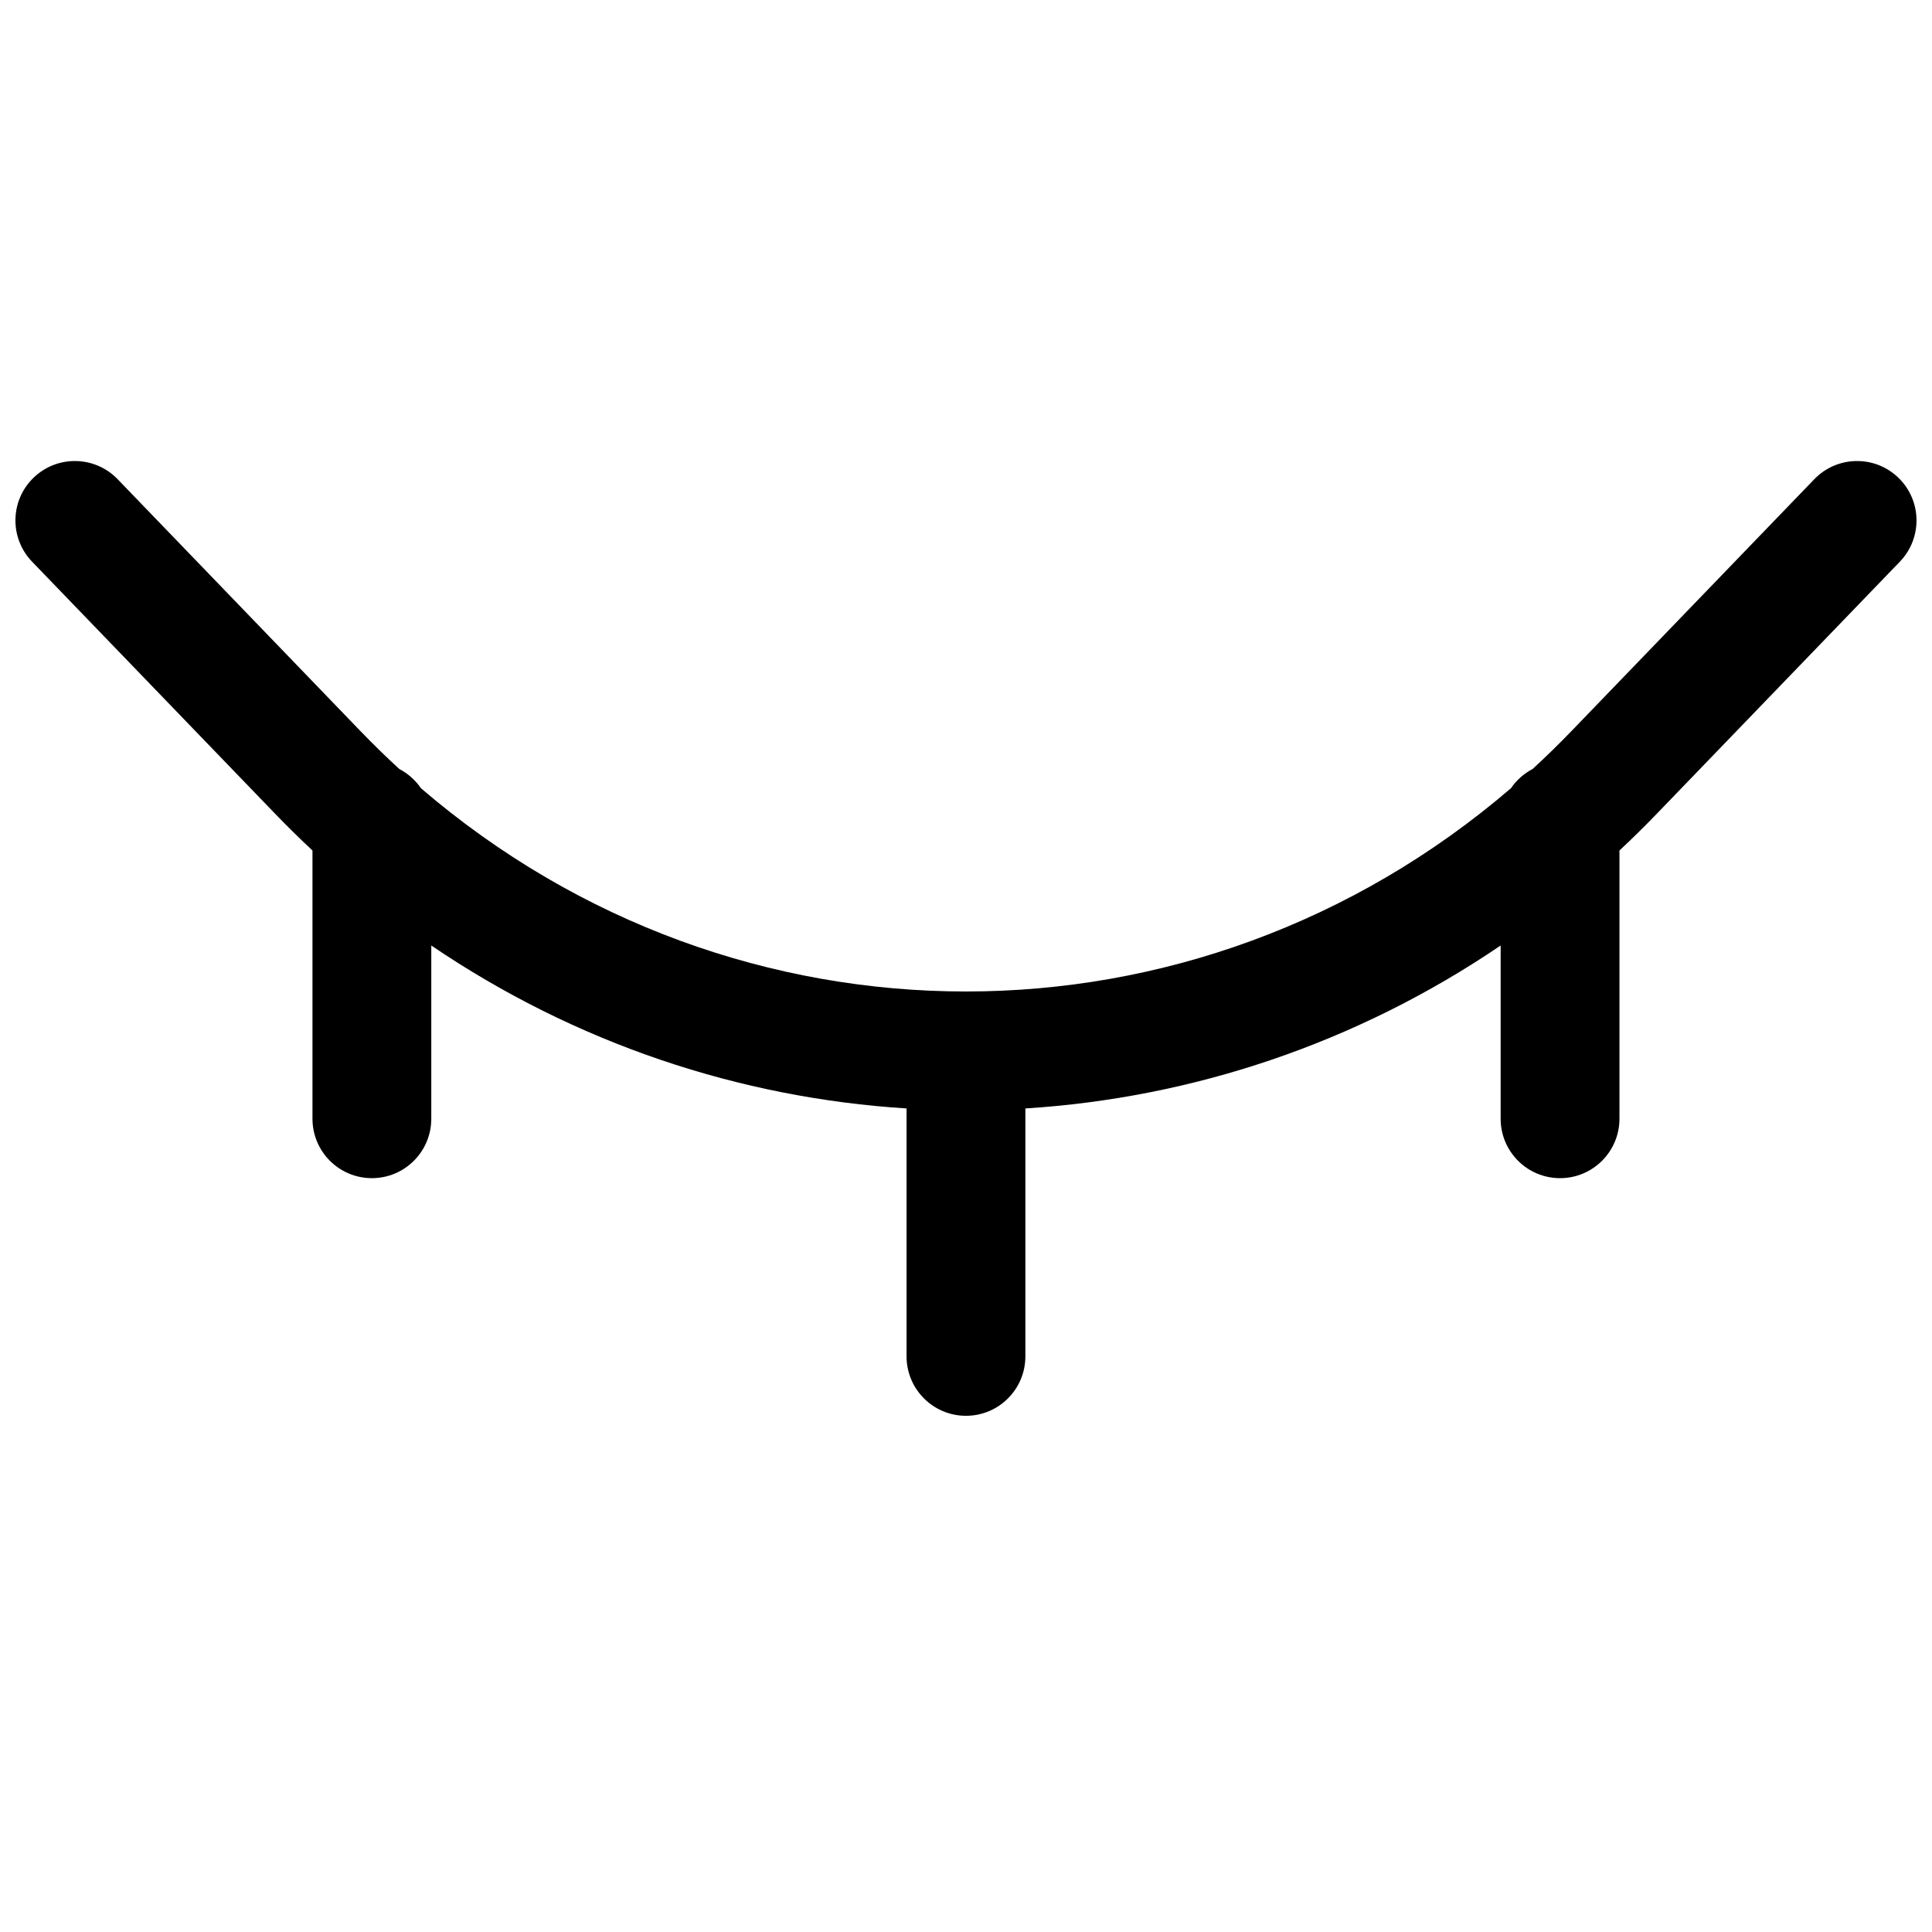<?xml version="1.0" encoding="UTF-8"?>
<!-- Uploaded to: ICON Repo, www.iconrepo.com, Generator: ICON Repo Mixer Tools -->
<svg width="800px" height="800px" version="1.1" viewBox="144 144 512 512" xmlns="http://www.w3.org/2000/svg">
 <defs>
  <clipPath id="a">
   <path d="m148.09 266h503.81v254h-503.81z"/>
  </clipPath>
 </defs>
 <g clip-path="url(#a)">
  <path d="m175.17 270.99c-6.035-6.258-16.004-6.438-22.262-0.402-6.262 6.035-6.441 16-0.406 22.262l64.406 66.797c3.238 3.356 6.543 6.606 9.902 9.746v71.086c0 8.695 7.051 15.746 15.746 15.746 8.695 0 15.742-7.051 15.742-15.746v-45.91c38.324 26.023 81.863 40.414 125.95 43.18v65.707c0 8.695 7.051 15.746 15.746 15.746s15.742-7.051 15.742-15.746v-65.707c44.09-2.766 87.629-17.156 125.95-43.18v45.91c0 8.695 7.047 15.746 15.742 15.746s15.746-7.051 15.746-15.746v-71.086c3.363-3.141 6.664-6.391 9.902-9.746l64.406-66.797c6.035-6.262 5.856-16.227-0.406-22.262-6.258-6.035-16.223-5.856-22.262 0.402l-64.406 66.797c-3.34 3.465-6.762 6.801-10.25 10.004-2.305 1.203-4.273 2.957-5.731 5.086-83.672 71.836-205.21 71.836-288.88 0-1.457-2.129-3.426-3.883-5.731-5.086-3.488-3.203-6.906-6.539-10.25-10.004z" fill-rule="evenodd"/>
 </g>
</svg>